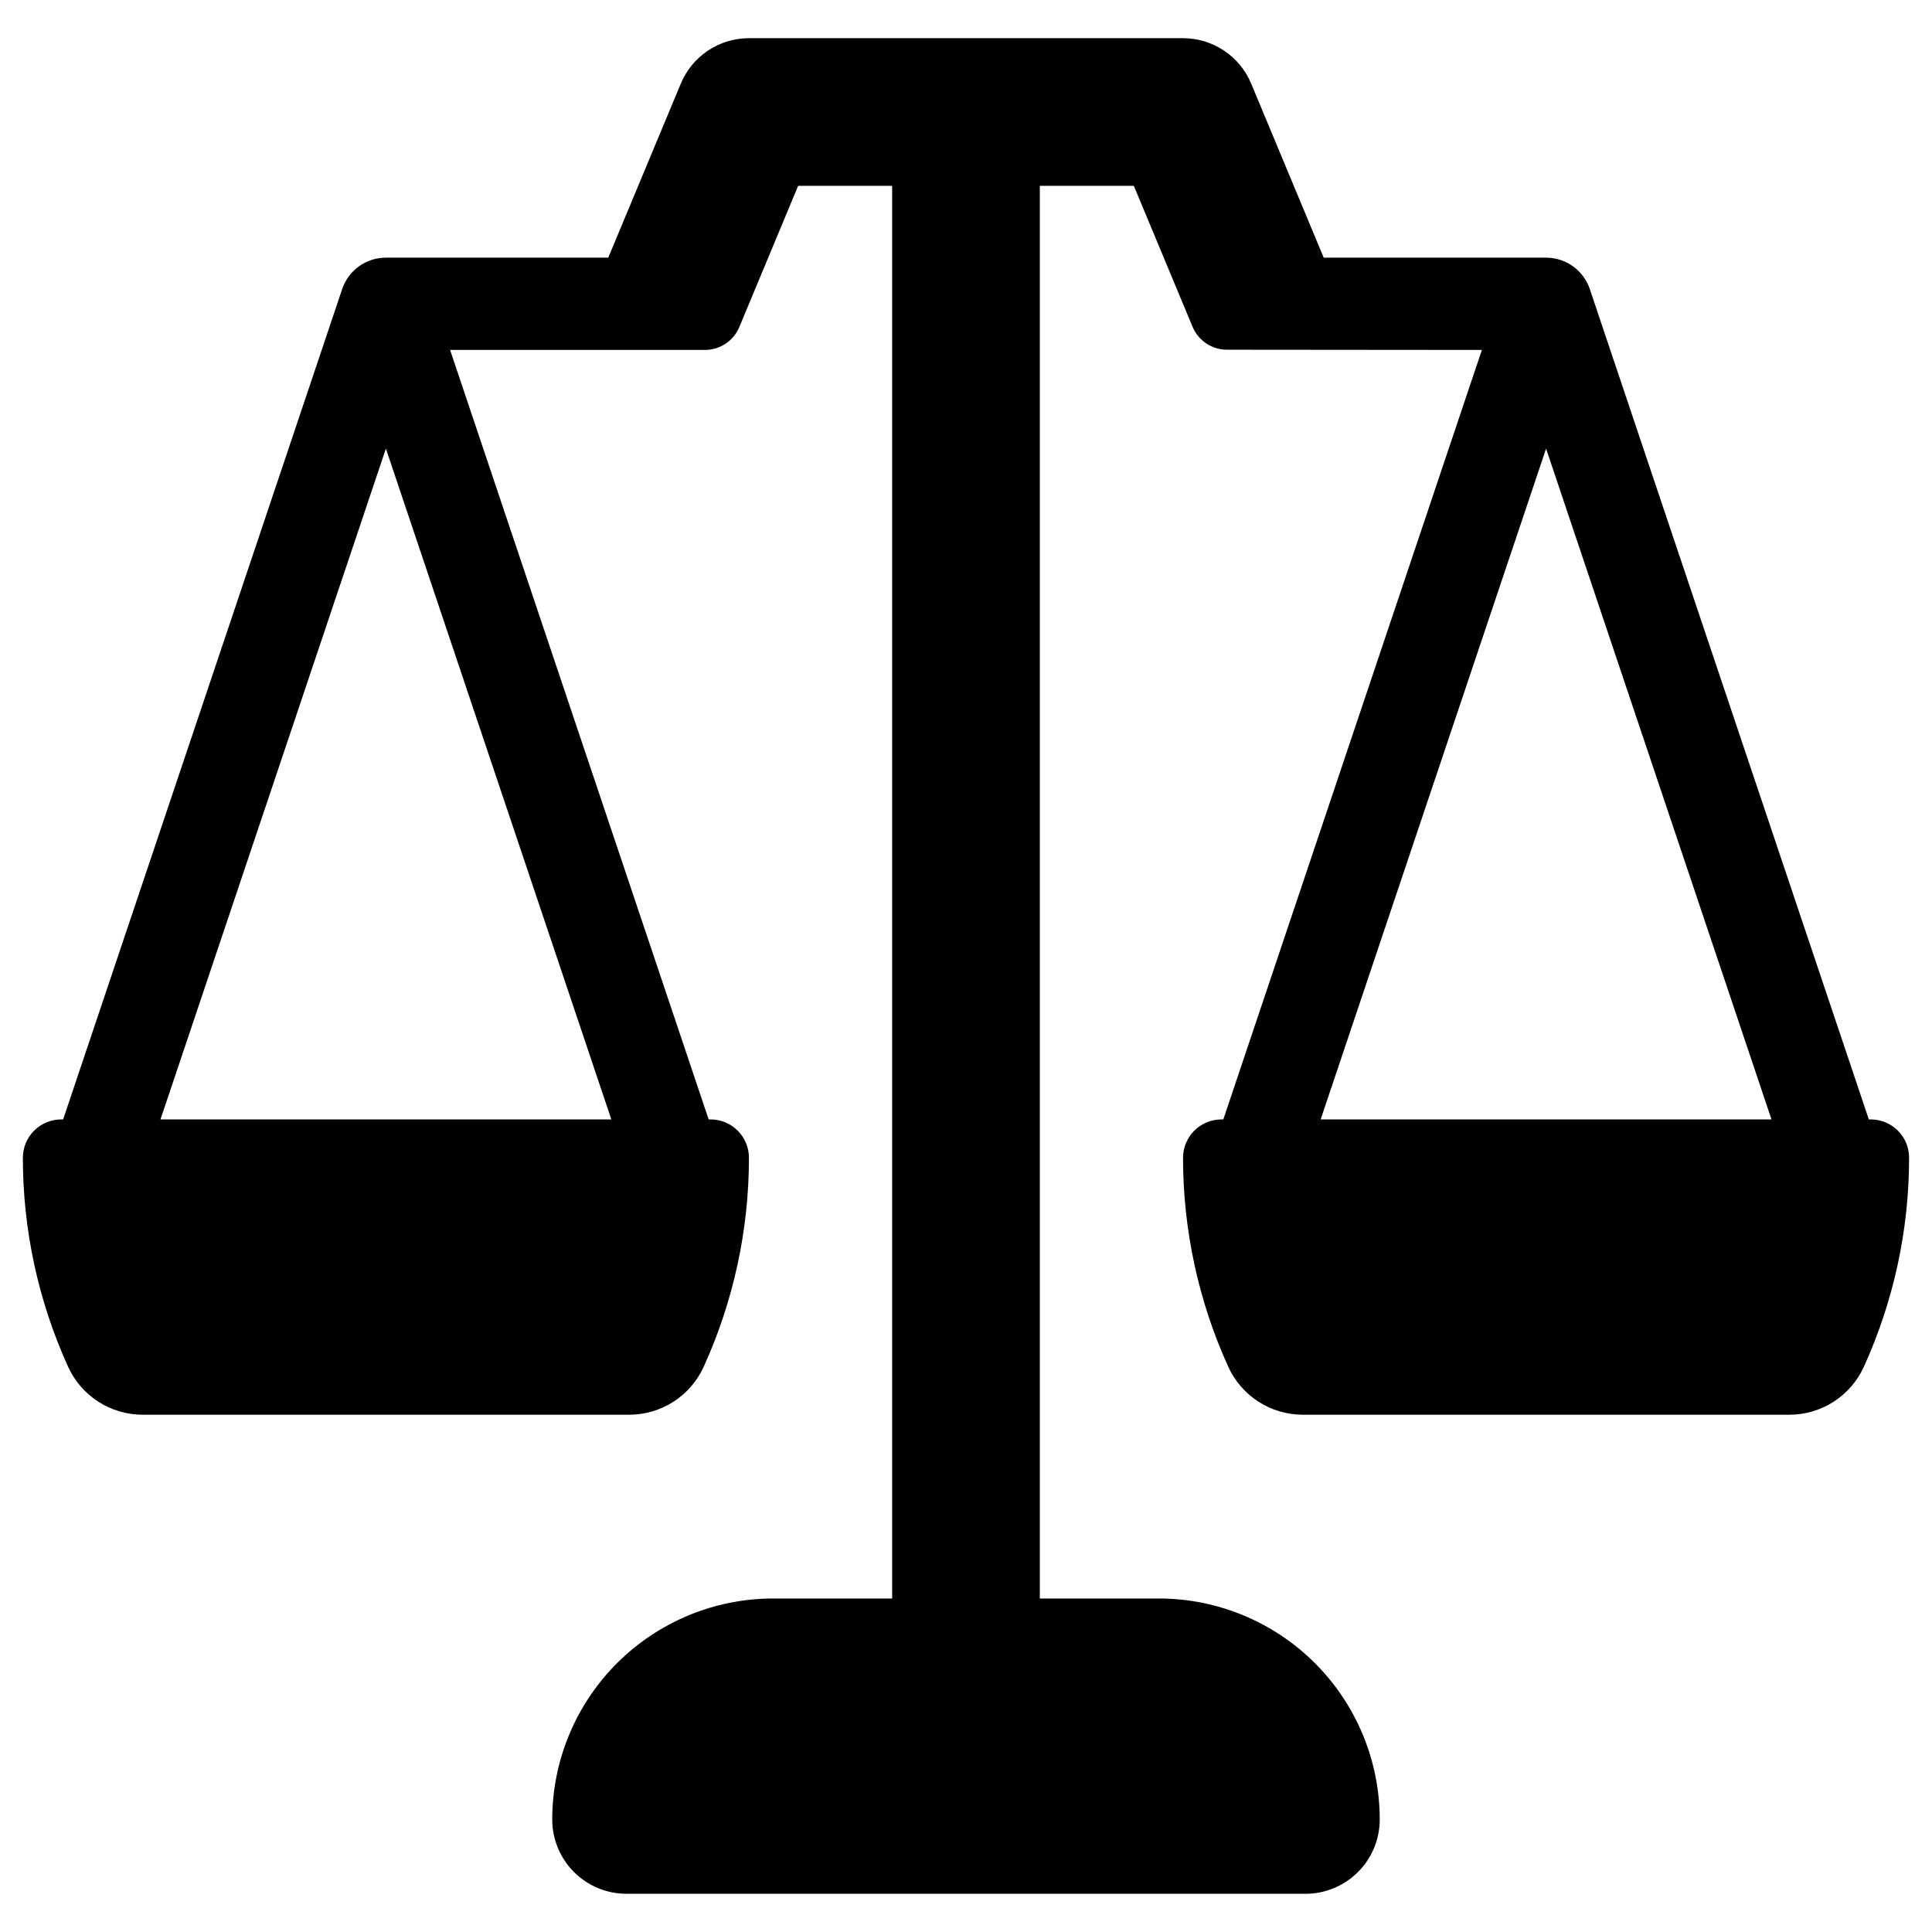 <?xml version="1.0" encoding="UTF-8"?>
<!-- Uploaded to: SVG Repo, www.svgrepo.com, Generator: SVG Repo Mixer Tools -->
<svg fill="#000000" width="800px" height="800px" version="1.1" viewBox="144 144 512 512" xmlns="http://www.w3.org/2000/svg">
 <path d="m646.96 443.64c-1.906-1.91-4.496-2.984-7.199-2.981h-0.5l-73.941-220.04c-1.676-4.981-6.34-8.336-11.594-8.336h-58.93l-19.219-46.121c-1.484-3.566-3.992-6.613-7.207-8.758s-6.988-3.285-10.852-3.285h-115.04c-3.863 0-7.641 1.141-10.855 3.285s-5.719 5.191-7.203 8.758l-19.223 46.121h-58.93c-5.254-0.004-9.922 3.356-11.59 8.336l-73.945 220.04h-0.5c-2.699 0-5.285 1.07-7.191 2.977-1.91 1.91-2.981 4.496-2.981 7.195-0.004 19.086 4.078 37.949 11.965 55.328 1.719 3.805 4.504 7.031 8.012 9.297 3.512 2.262 7.602 3.465 11.777 3.461h128.91c4.16 0.004 8.234-1.188 11.738-3.434 3.5-2.246 6.281-5.453 8.012-9.238 7.91-17.402 12.004-36.297 12.004-55.414 0-2.699-1.07-5.285-2.981-7.195-1.906-1.906-4.496-2.981-7.195-2.977h-0.5l-68.523-203.92h67.527c3.992 0 7.594-2.402 9.129-6.086l15.582-37.406h24.914v374.37h-31.512c-15.531 0-30.43 6.172-41.414 17.156-10.984 10.984-17.156 25.883-17.156 41.414 0 5.223 2.074 10.23 5.766 13.922 3.695 3.691 8.699 5.766 13.922 5.766h179.92c5.223 0 10.23-2.074 13.922-5.766s5.766-8.699 5.766-13.922c0-15.531-6.172-30.43-17.156-41.414-10.984-10.984-25.879-17.156-41.414-17.156h-31.512v-374.37h24.914l15.562 37.348c1.535 3.684 5.137 6.086 9.129 6.086l67.547 0.059-68.523 203.92h-0.5c-2.699 0-5.285 1.07-7.195 2.977-1.906 1.91-2.977 4.496-2.977 7.195-0.004 19.086 4.074 37.949 11.961 55.328 1.723 3.805 4.504 7.031 8.016 9.297 3.512 2.262 7.598 3.465 11.773 3.461h128.91c4.16 0.004 8.234-1.188 11.738-3.434 3.5-2.246 6.281-5.453 8.012-9.238 7.91-17.402 12.004-36.297 12-55.414 0.008-2.695-1.062-5.285-2.973-7.191zm-340.95-2.984-119.48 0.004 59.738-177.77zm187.98 0 59.738-177.76 59.738 177.76z"/>
</svg>
